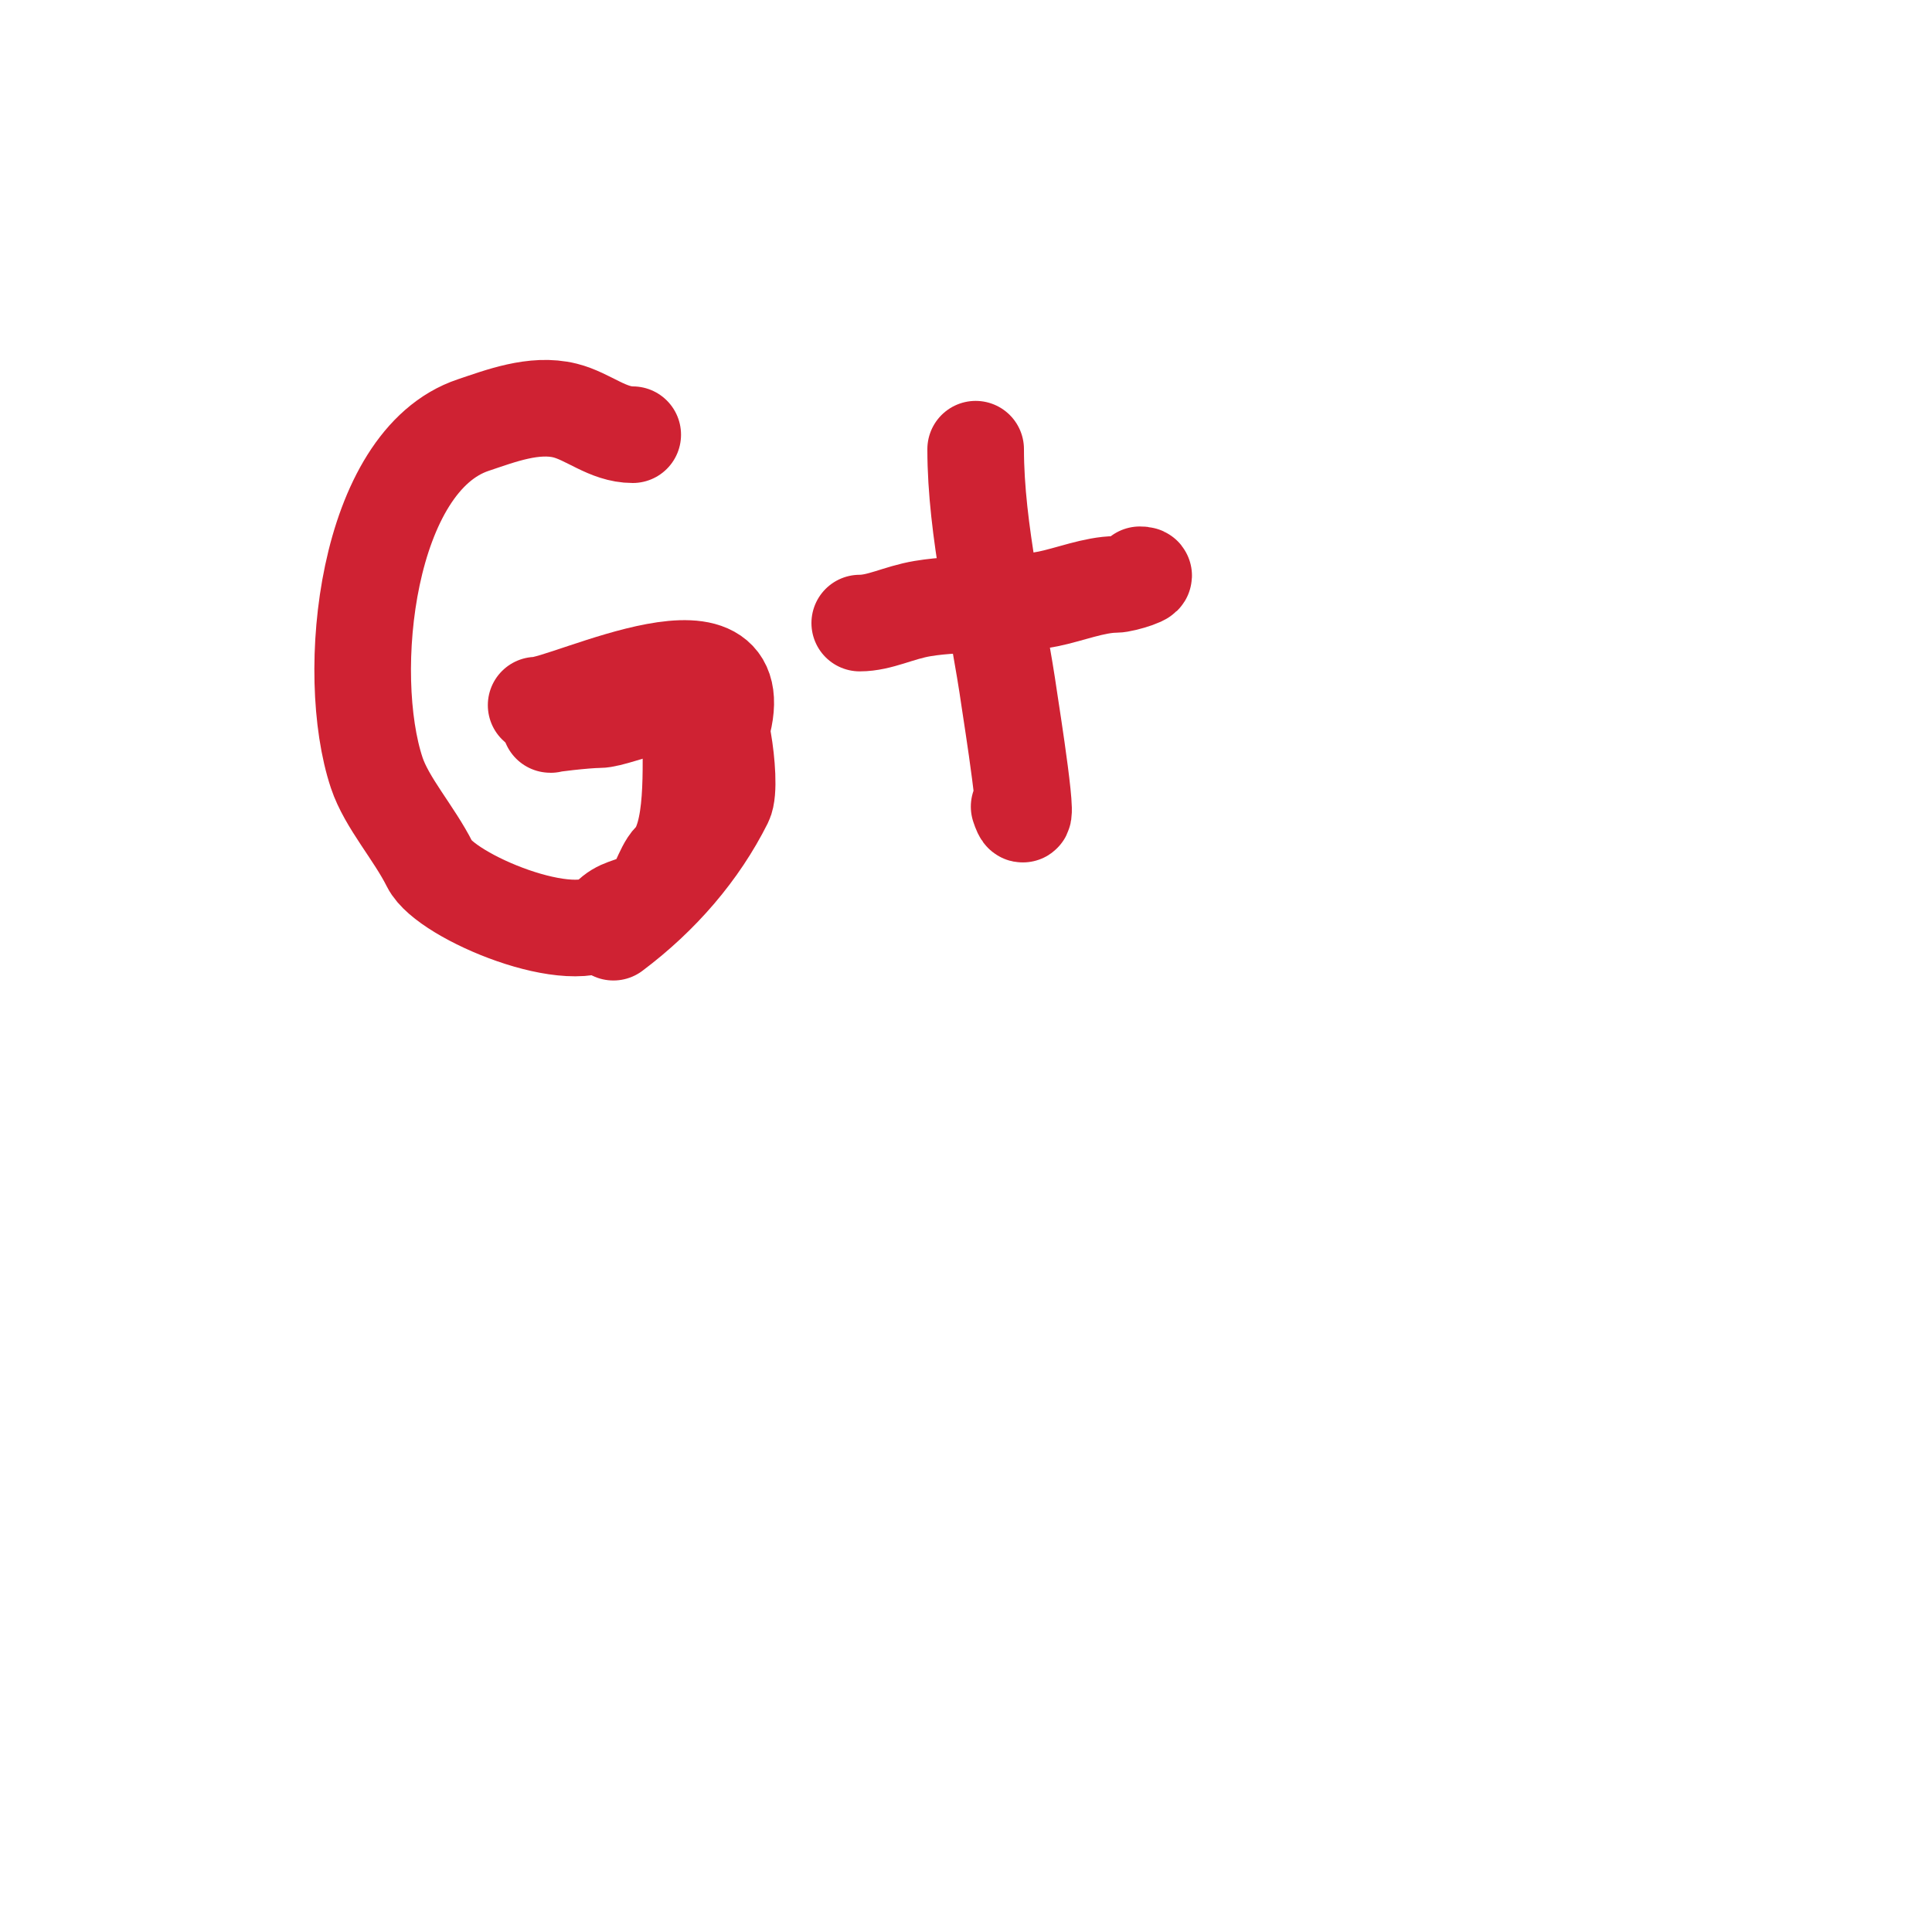 <svg viewBox='0 0 400 400' version='1.1' xmlns='http://www.w3.org/2000/svg' xmlns:xlink='http://www.w3.org/1999/xlink'><g fill='none' stroke='#cf2233' stroke-width='20' stroke-linecap='round' stroke-linejoin='round'><path d='M131,90c-5.199,0 -9.198,-3.799 -14,-5c-6.416,-1.604 -13.511,1.17 -19,3c-22.223,7.408 -26.835,51.496 -20,72c2.069,6.208 7.734,12.468 11,19c3.327,6.654 30.163,17.837 37,11c2.467,-2.467 3.924,-1.962 8,-4c2.06,-1.03 3.137,-6.137 5,-8c4.872,-4.872 4,-19.131 4,-28'/><path d='M143,150c0,-8.796 -14.658,-1 -19,-1c-2.84,0 -10.967,1 -10,1'/><path d='M178,129c4.182,0 8.048,-2.175 13,-3c8.722,-1.454 17.368,-0.274 26,-2c4.235,-0.847 9.68,-3 14,-3c1.64,0 7.976,-2 5,-2'/><path d='M202,93c0,16.914 4.598,35.189 7,52c0.278,1.949 4.822,30.465 2,22'/><path d='M111,146c6.396,0 46.865,-20.595 38,6'/><path d='M148,153c0,-12.326 3.975,9.051 2,13c-5.172,10.344 -13.118,19.589 -23,27'/></g>
</svg>